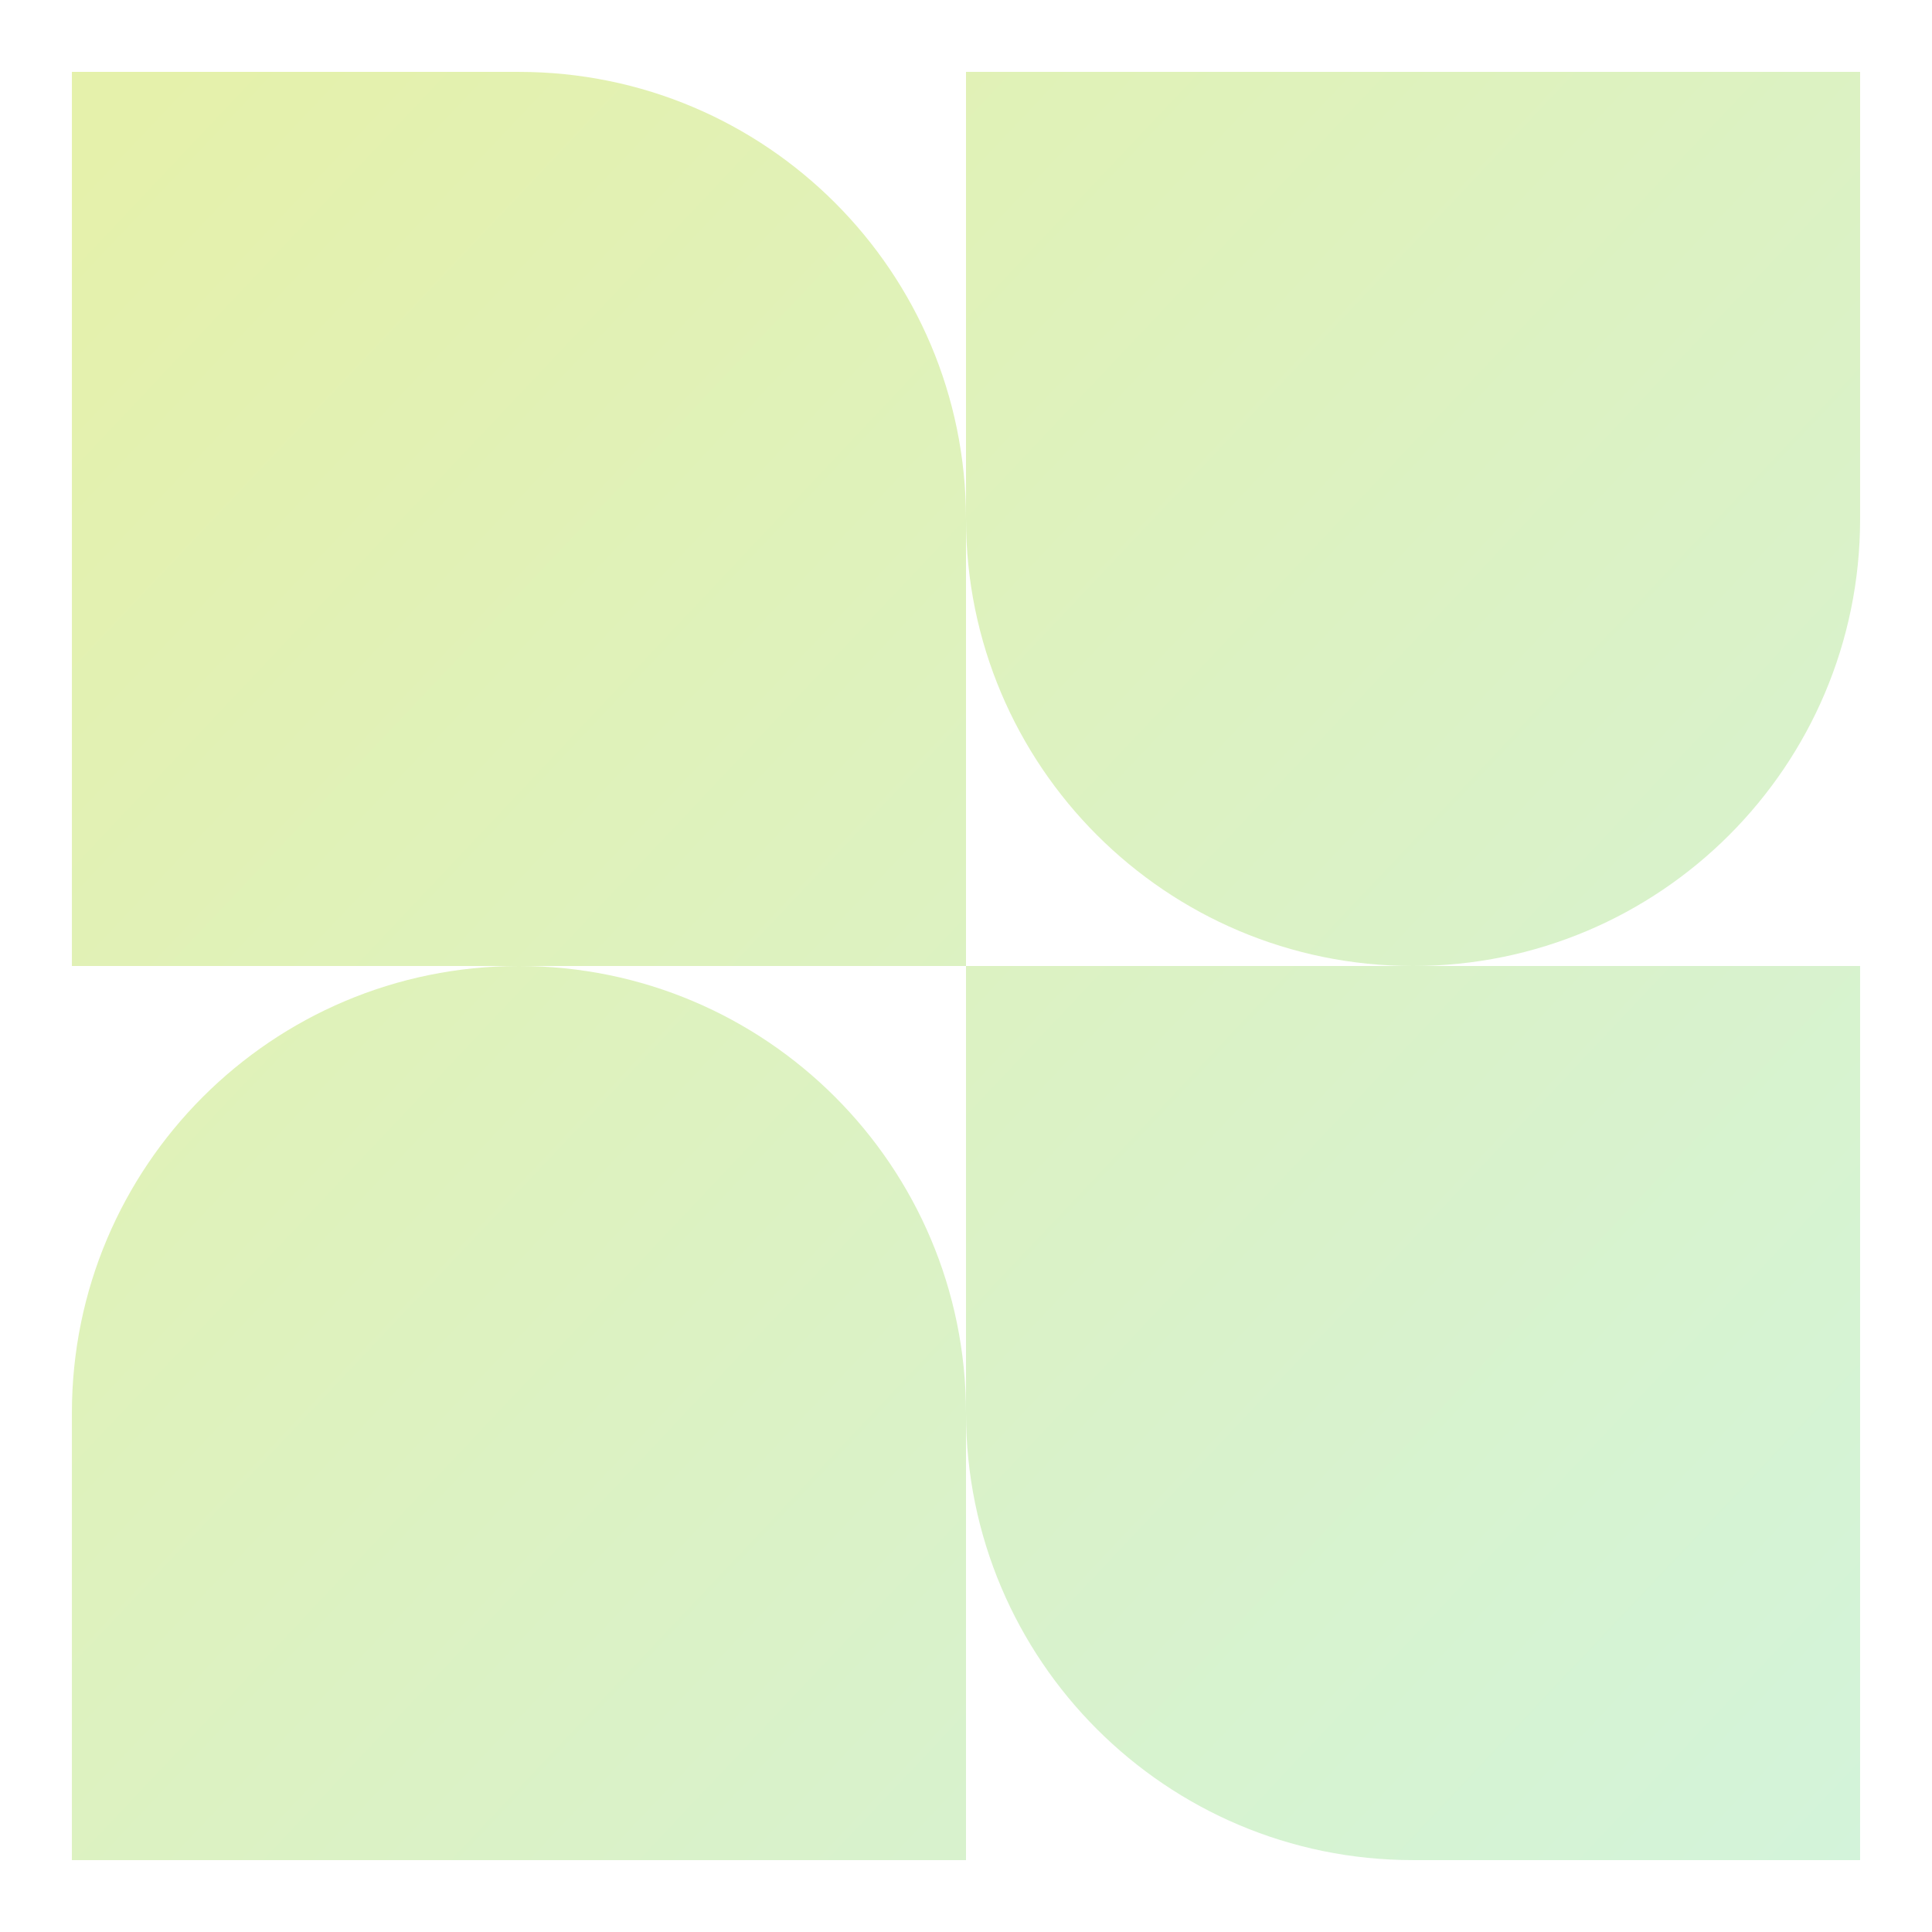 <svg width="215" height="215" viewBox="0 0 215 215" fill="none" xmlns="http://www.w3.org/2000/svg"><g filter="url(#filter0_f_1437_15051)"><path fill-rule="evenodd" clip-rule="evenodd" d="M57.75 8H8V107.5H57.75C30.274 107.5 8 129.774 8 157.25V207H107.5V157.25C107.5 184.726 129.774 207 157.25 207H207V107.5H157.25C184.726 107.5 207 85.226 207 57.75V8H107.5V57.75C107.5 30.274 85.226 8 57.75 8ZM107.5 107.5H57.75C85.226 107.5 107.5 129.774 107.5 157.25V107.5ZM107.5 107.5V57.75C107.5 85.226 129.774 107.5 157.25 107.5H107.5Z" fill="url(#paint0_linear_1437_15051)"/></g><defs><filter id="filter0_f_1437_15051" x="0" y="0" width="215" height="215" filterUnits="userSpaceOnUse" color-interpolation-filters="sRGB"><feFlood flood-opacity="0" result="BackgroundImageFix"/><feBlend mode="normal" in="SourceGraphic" in2="BackgroundImageFix" result="shape"/><feGaussianBlur stdDeviation="4" result="effect1_foregroundBlur_1437_15051"/></filter><linearGradient id="paint0_linear_1437_15051" x1="8" y1="19.121" x2="207" y2="207" gradientUnits="userSpaceOnUse"><stop stop-color="#E5F1AB"/><stop offset="1" stop-color="#D3F3DA"/></linearGradient></defs></svg>